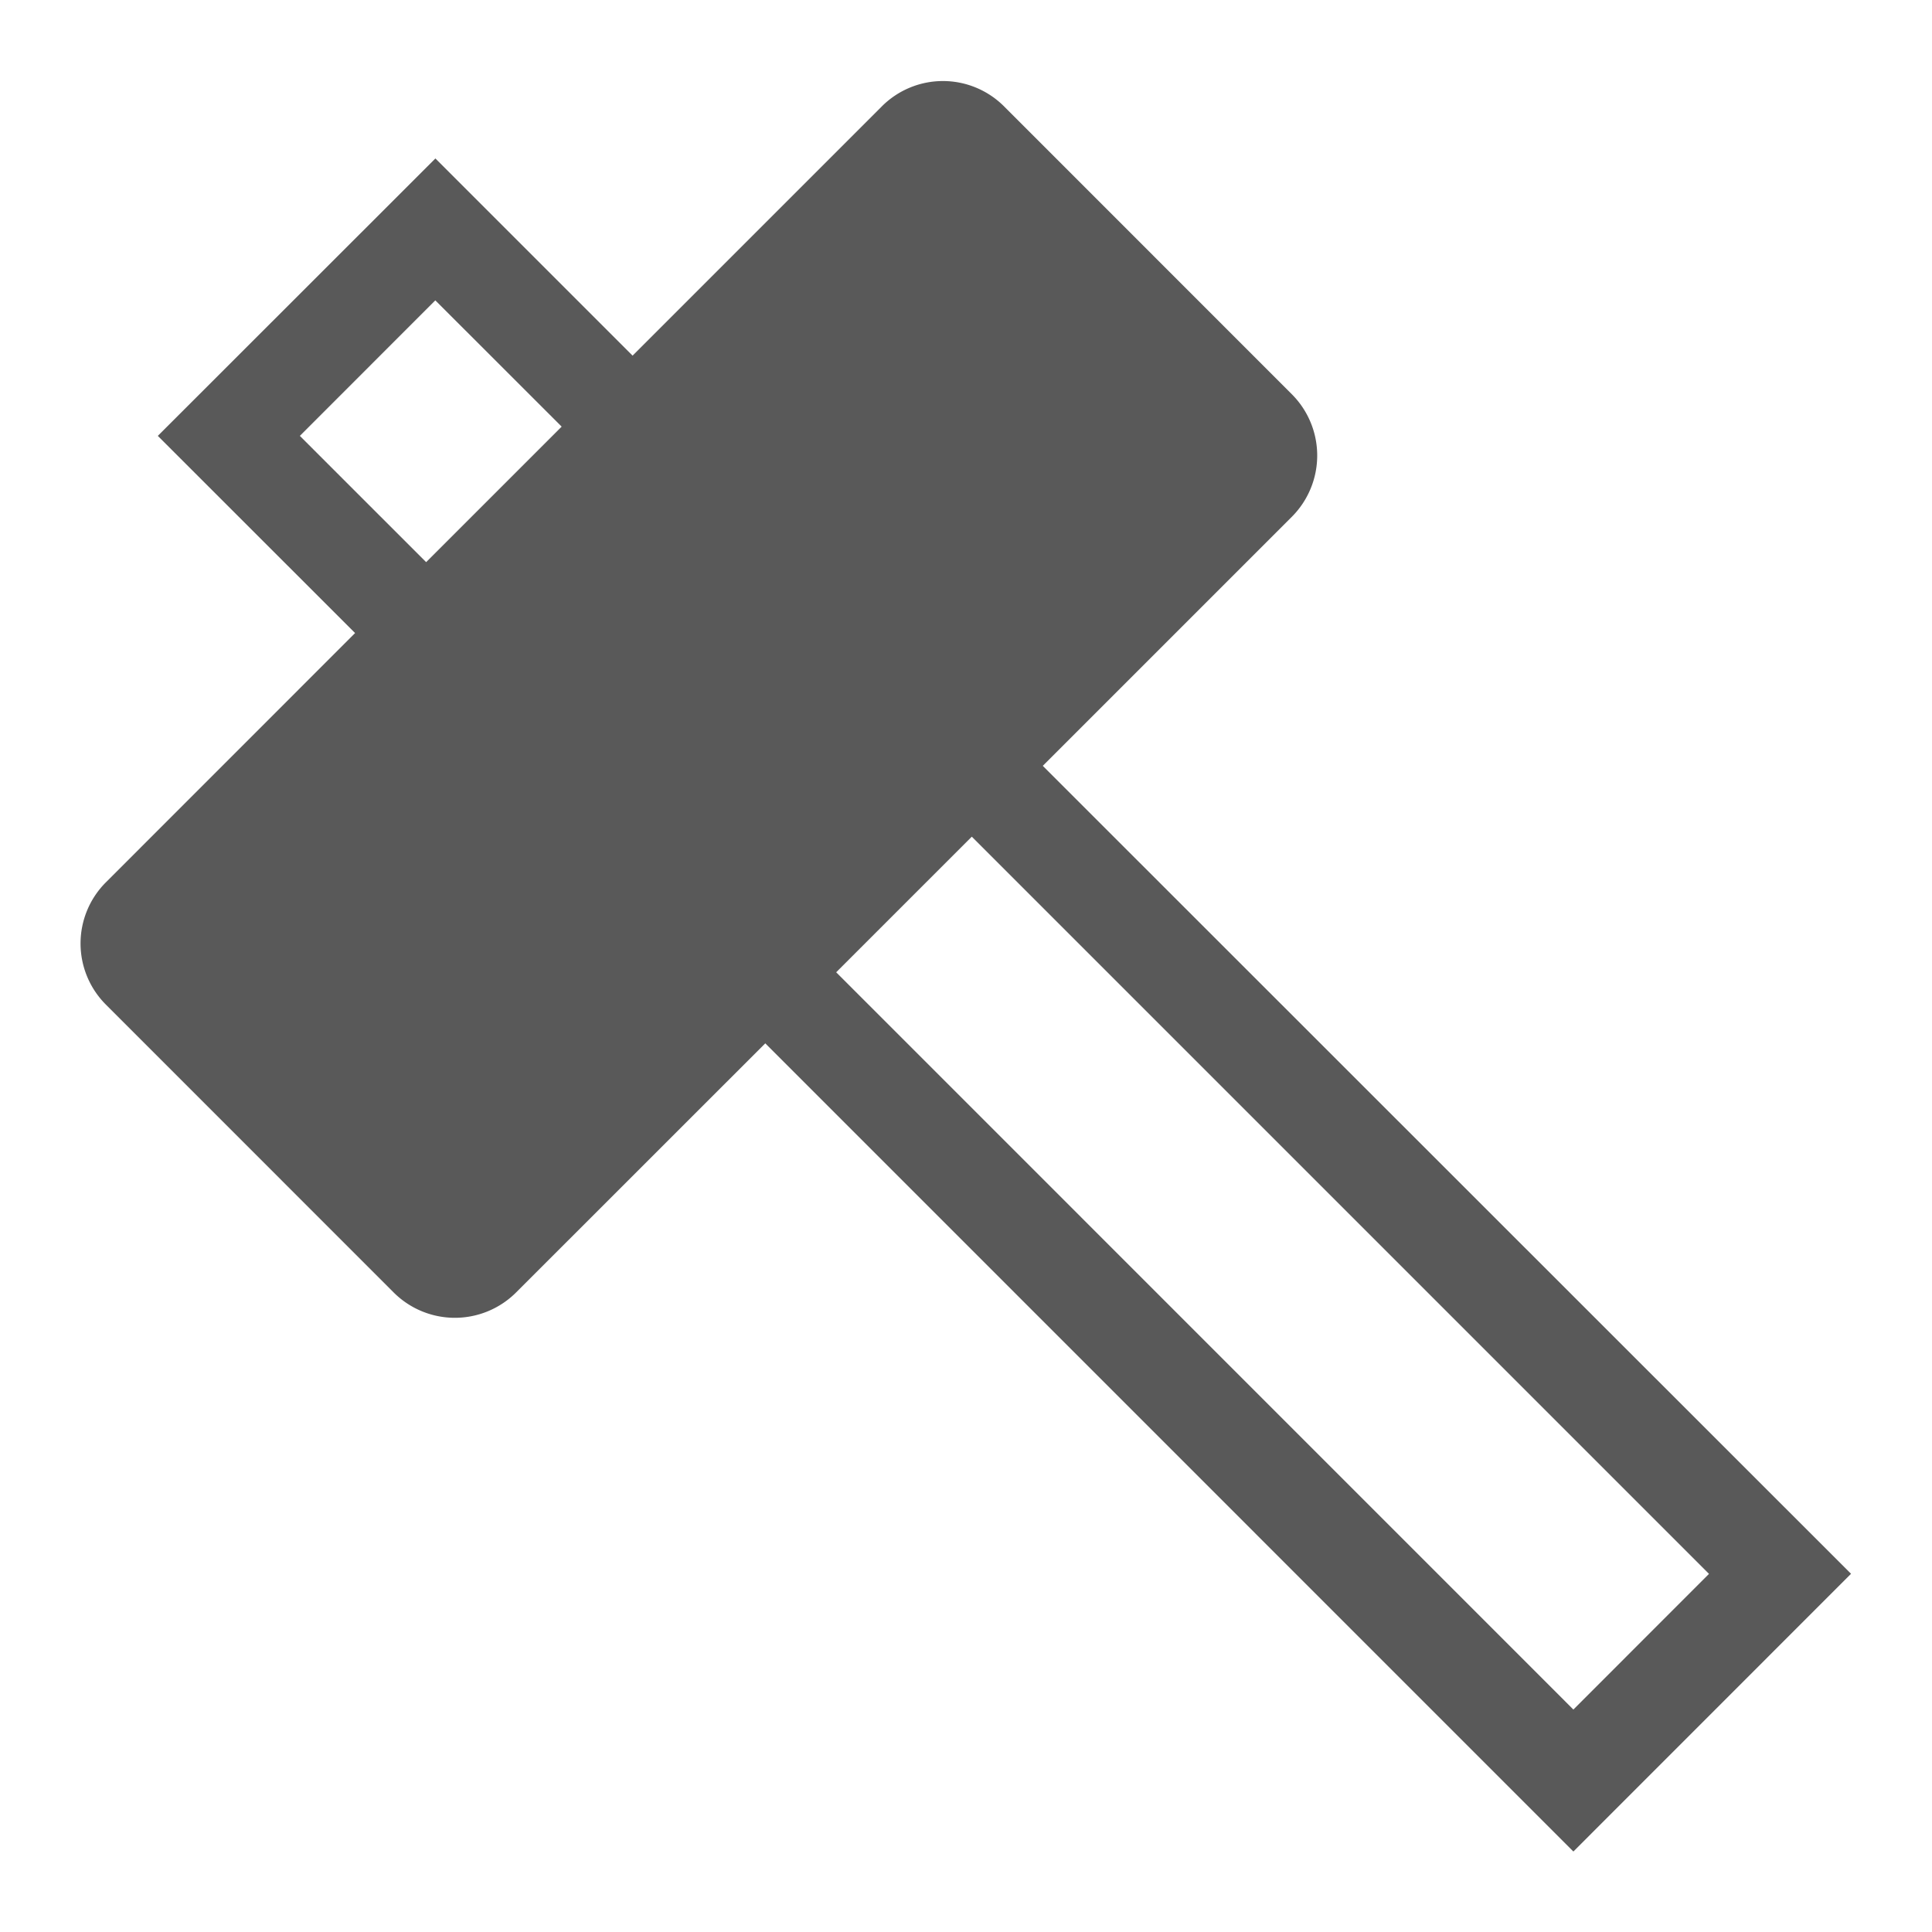 <svg xmlns="http://www.w3.org/2000/svg" width="32" height="32" viewBox="0 0 32 32">
    <defs>
        <clipPath id="a">
            <path d="M0 24h24V0H0z"/>
        </clipPath>
    </defs>
    <g clip-path="url(#a)" transform="matrix(1.333 0 0 -1.333 0 32)">
        <path fill="#595959" d="M12.075 13.61l9.16-9.16-1.685-1.686-9.16 9.161zM3.726 18.59l1.683 1.684 1.57-1.569-1.684-1.684zM23 4.451L12.957 14.49l3.097 3.097a1.077 1.077 0 0 1 0 1.518l-3.579 3.58a1.073 1.073 0 0 1-1.517 0L7.86 19.587l-2.45 2.45-3.449-3.447 2.451-2.45-3.097-3.098a1.074 1.074 0 0 1 0-1.518l3.578-3.579a1.076 1.076 0 0 1 1.518 0l3.098 3.097L19.55 1z"/>
    </g>
</svg>
